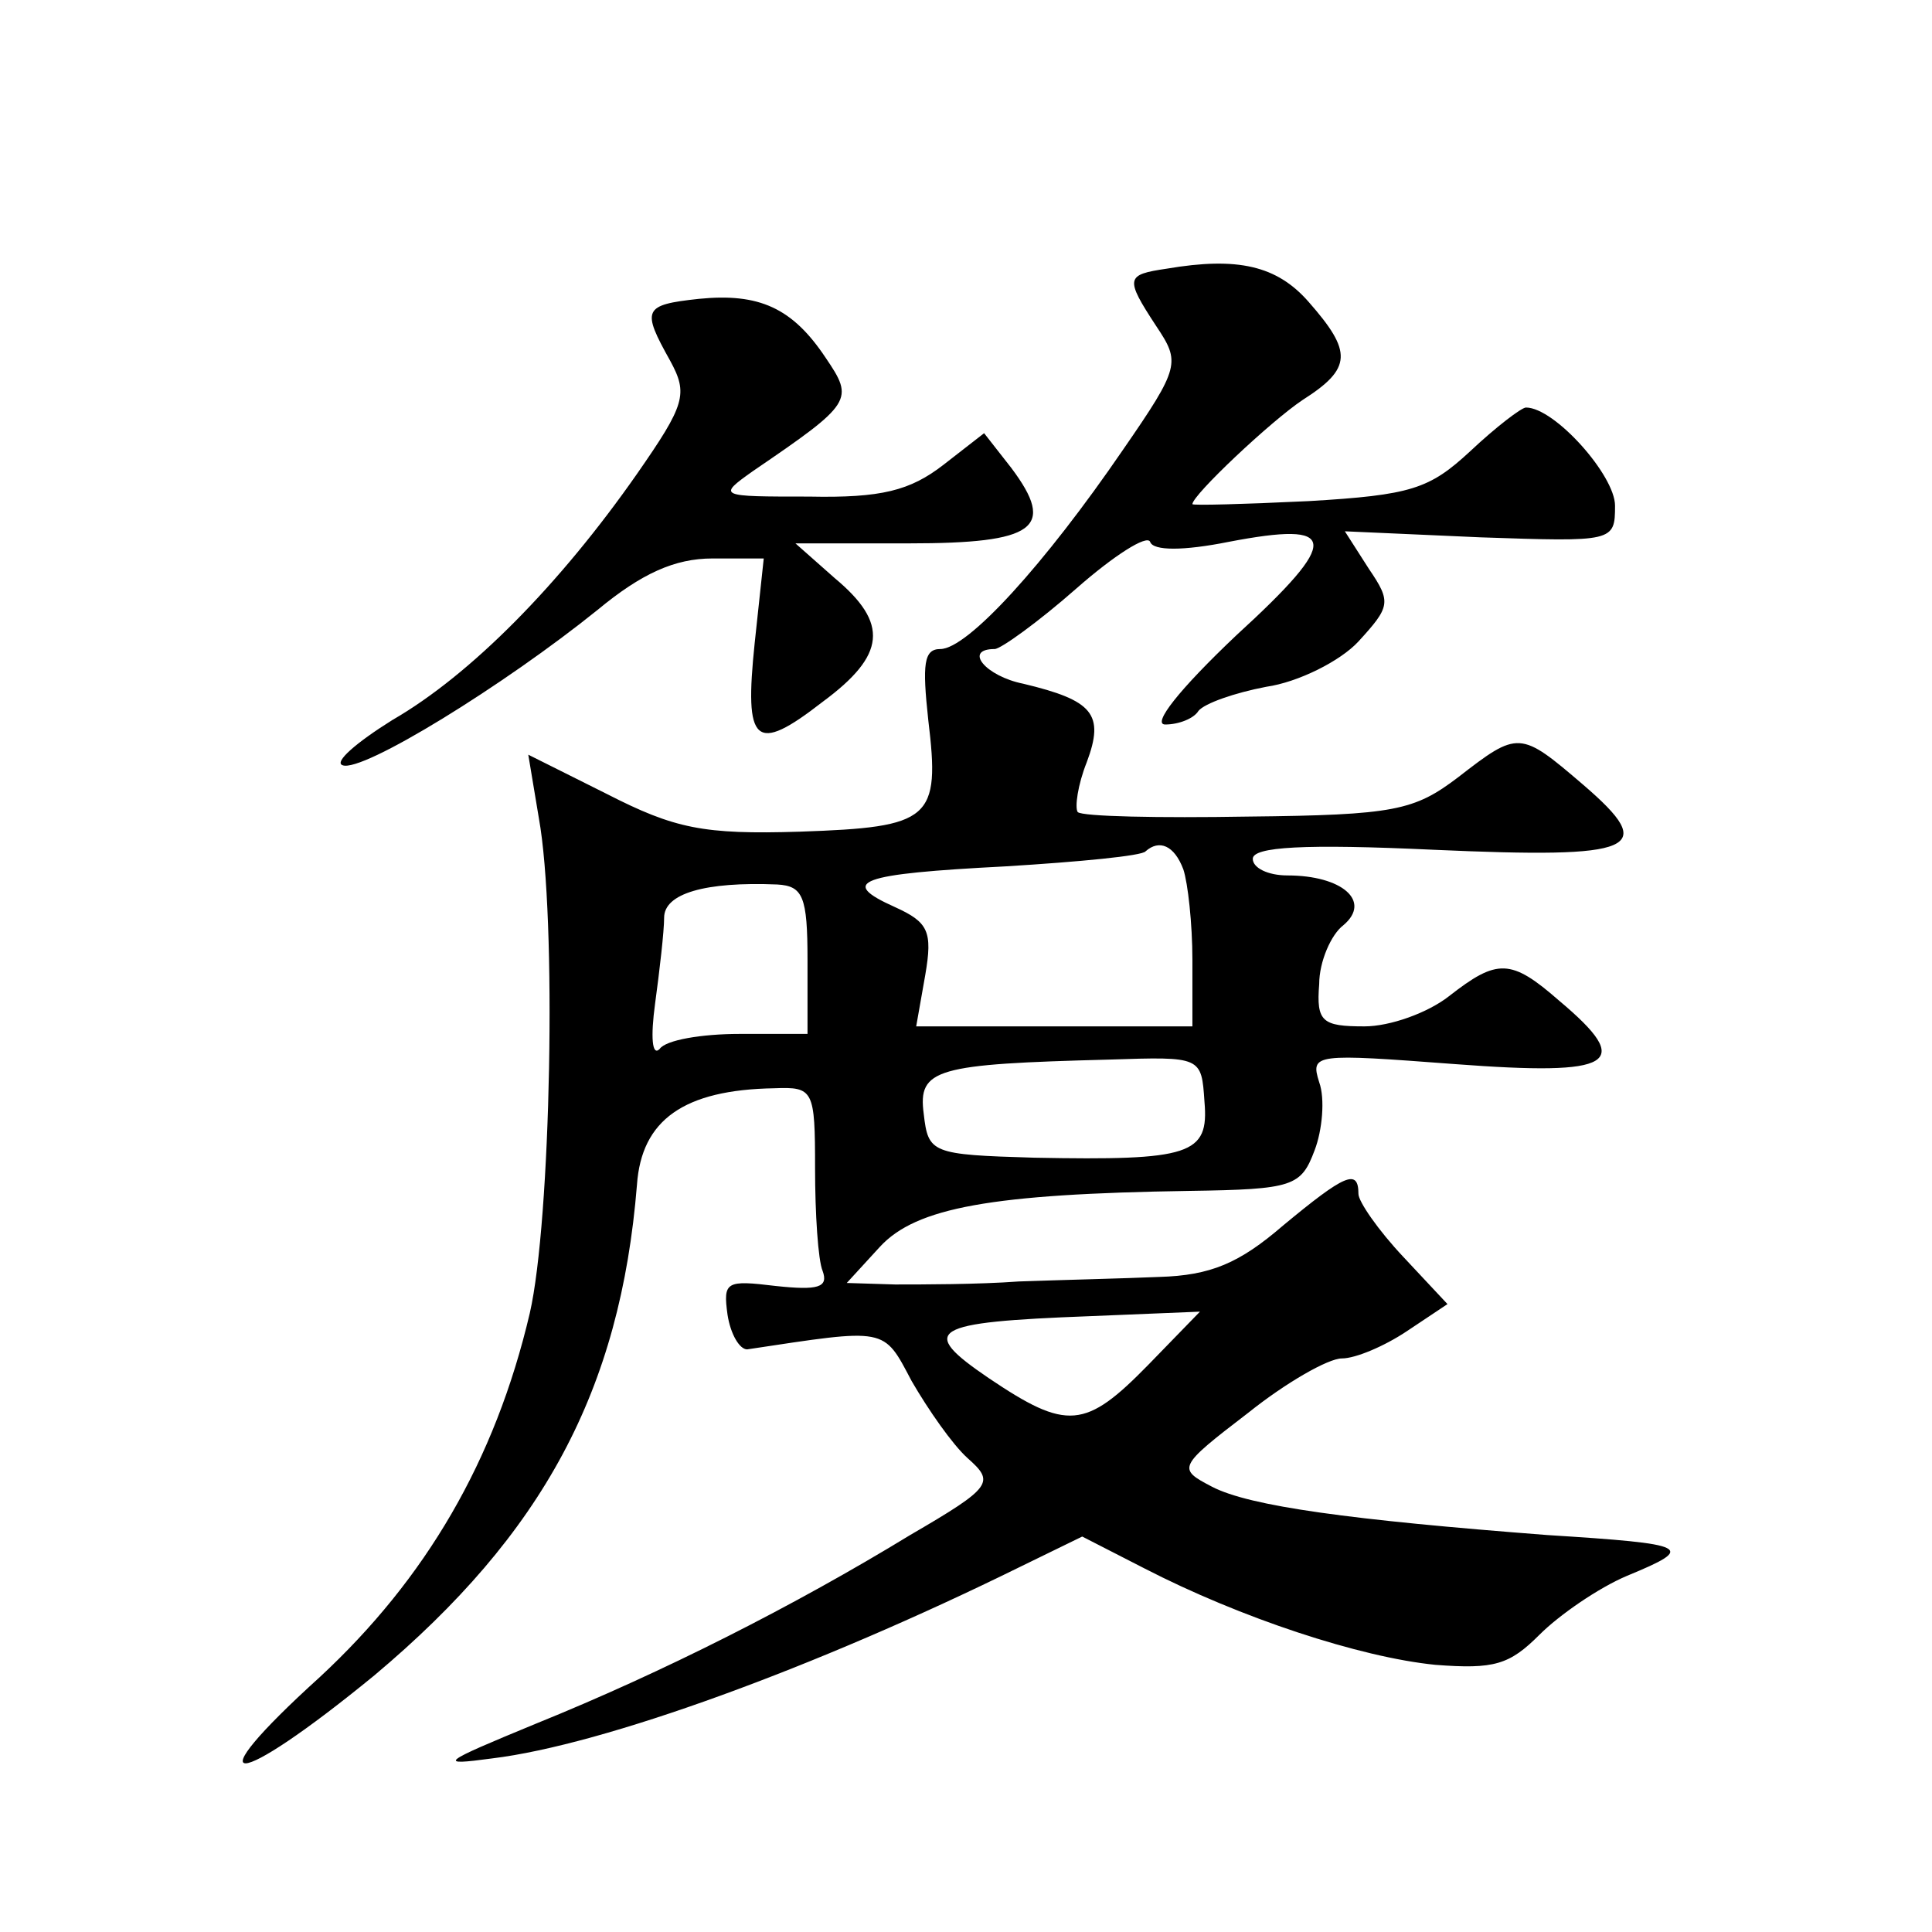 <?xml version="1.0" standalone="no"?>
<!DOCTYPE svg PUBLIC "-//W3C//DTD SVG 20010904//EN"
 "http://www.w3.org/TR/2001/REC-SVG-20010904/DTD/svg10.dtd">
<svg version="1.0" xmlns="http://www.w3.org/2000/svg"
 width="128pt" height="128pt" viewBox="0 0 128 128"
 preserveAspectRatio="xMidYMid meet">
<g transform="translate(0,128) scale(0.1,-0.1)"
fill="#0" stroke="none">
<path d="M773 1102 c-27 -4 -28 -6 -7 -38 16 -24 16 -27 -22 -82 -52 -76 -103 -132
-121 -132 -11 0 -12 -10 -8 -47 8 -66 2 -71 -85 -74 -64 -2 -83 2 -128 25 l-52
26 7 -42 c12 -66 8 -267 -6 -328 -23 -98 -69 -176 -139 -241 -85 -77 -58 -76 36
1 112 94 163 189 174 325 3 43 31 63 91 64 26 1 27 -1 27 -53 0 -30 2 -61 5 -68
4 -11 -3 -13 -31 -10 -33 4 -35 3 -32 -19 2 -13 8 -23 13 -23 93 14 90 15 109 -21
11 -19 27 -42 37 -51 18 -16 17 -19 -38 -51 -77 -47 -164 -91 -248 -125 -63 -26
-66 -28 -29 -23 74 9 214 60 350 127 l41 20 41 -21 c64 -33 143 -59 193 -64 39
-3 49 0 69 20 13 13 39 31 58 39 46 19 42 21 -53 27 -130 10 -197 19 -222 32 -23
12 -23 13 24 49 25 20 53 36 62 36 9 0 28 8 43 18 l27 18 -29 31 c-17 18 -30 37
-30 42 0 17 -9 13 -50 -21 -29 -25 -48 -33 -82 -34 -23 -1 -65 -2 -93 -3 -27 -2
-64 -2 -82 -2 l-32 1 22 24 c24 26 74 35 205 37 69 1 74 3 83 27 5 13 7 34 3 45
-6 19 -3 19 90 12 106 -8 119 0 69 42 -32 28 -41 28 -73 3 -14 -11 -39 -20 -56
-20 -28 0 -32 3 -30 28 0 15 8 33 16 39 19 16 -1 33 -37 33 -13 0 -23 5 -23 11
0 8 34 10 120 6 135 -6 149 0 99 43 -42 36 -43 36 -83 5 -29 -22 -42 -25 -139 -26
-59 -1 -110 0 -113 3 -2 3 0 18 6 33 12 32 4 41 -42 52 -25 5 -40 23 -19 23 4 0
29 18 54 40 25 22 47 36 49 31 2 -6 22 -6 52 0 73 14 75 2 5 -62 -38 -36 -56 -59
-47 -59 9 0 19 4 22 9 4 5 24 12 45 16 21 3 49 17 61 30 21 23 22 26 7 48 l-16
25 90 -4 c88 -3 89 -3 89 21 0 20 -40 65 -59 65 -3 0 -20 -13 -37 -29 -27 -25 -39
-29 -107 -33 -42 -2 -77 -3 -77 -2 0 6 52 55 73 69 33 21 33 32 4 65 -21 24 -47
30 -94 22z m11 -398 c3 -9 6 -36 6 -60 l0 -44 -91 0 -92 0 6 34 c5 29 2 35 -20
45 -38 17 -24 22 73 27 49 3 91 7 93 10 9 8 19 4 25 -12z m-249 -60 l0 -49 -45
0 c-25 0 -49 -4 -53 -10 -5 -5 -6 8 -3 30 3 22 6 48 6 57 0 16 27 24 75 22 17 -1
20 -8 20 -50z m263 -94 c3 -35 -9 -39 -113 -37 -68 2 -70 3 -73 29 -4 30 8 33 123
36 61 2 61 2 63 -28z m-37 -174 c-42 -43 -54 -44 -106 -9 -47 32 -39 37 67 41 l73
3 -34 -35z M463 1082 c-37 -4 -38 -7 -19 -41 12 -22 10 -29 -22 -75 -51 -73 -110
-133 -162 -163 -24 -15 -39 -28 -33 -30 13 -5 107 53 169 103 29 24 51 34 76 34
l34 0 -6 -56 c-7 -67 0 -74 45 -39 42 31 44 52 8 82 l-26 23 75 0 c84 0 98 10 68
50 l-18 23 -27 -21 c-22 -17 -41 -22 -89 -21 -60 0 -61 0 -37 17 66 45 67 47 48
75 -22 33 -44 43 -84 39z"/>
</g>
</svg>

